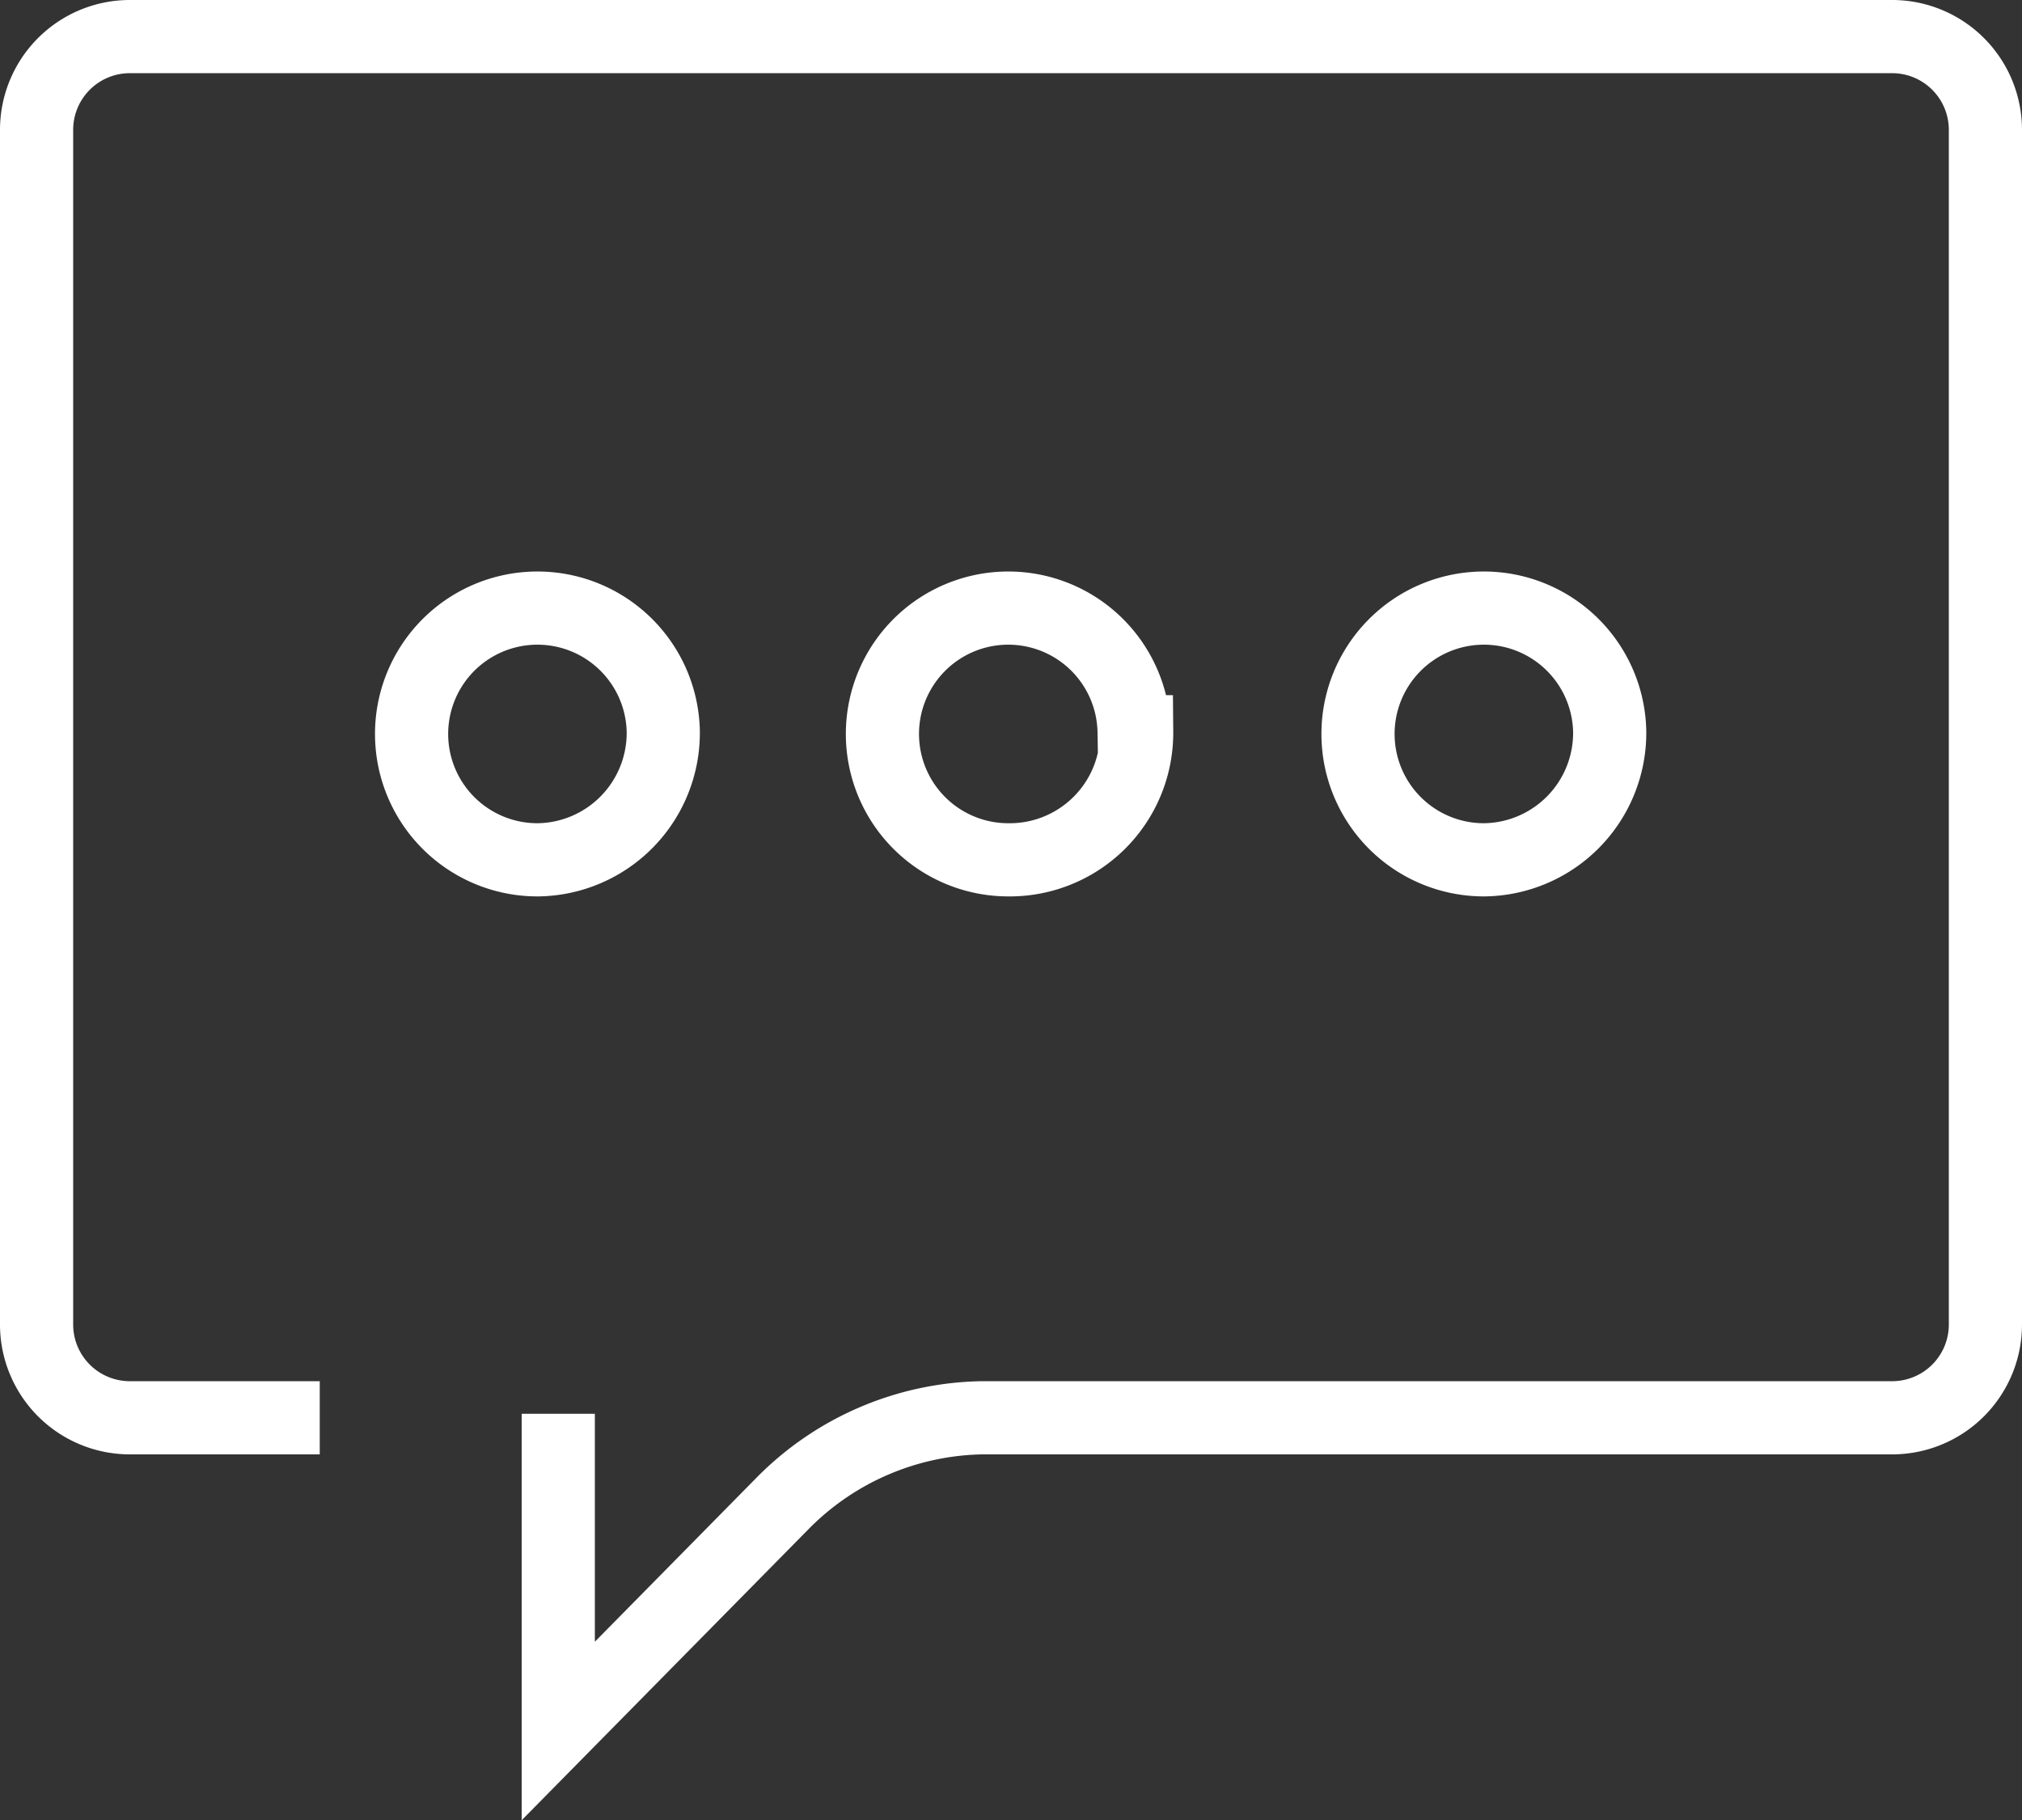 <svg xmlns="http://www.w3.org/2000/svg" width="55.27" height="49.75" viewBox="0 0 55.27 49.75">
  <rect x="0" y="0" width="55.27" height="49.75" fill="#333333" stroke="none"/>
  <path d="M44,20a3.44,3.44,0,1,0-3.44,3.5A3.47,3.47,0,0,0,44,20Zm-13,0a3.44,3.44,0,1,0-3.44,3.5A3.47,3.47,0,0,0,31.07,20ZM18.13,20a3.44,3.44,0,1,0-3.44,3.5A3.47,3.47,0,0,0,18.13,20ZM8.74,38.75H3.53A2.55,2.55,0,0,1,1,36.18V3.56A2.55,2.55,0,0,1,3.53,1H51.74a2.55,2.55,0,0,1,2.53,2.56V36.18a2.55,2.55,0,0,1-2.53,2.57H26.84a7.84,7.84,0,0,0-5.41,2.3l-6.17,6.26V38.64" fill="none" stroke="#fff" stroke-miterlimit="10" stroke-width="2"/>
</svg>
